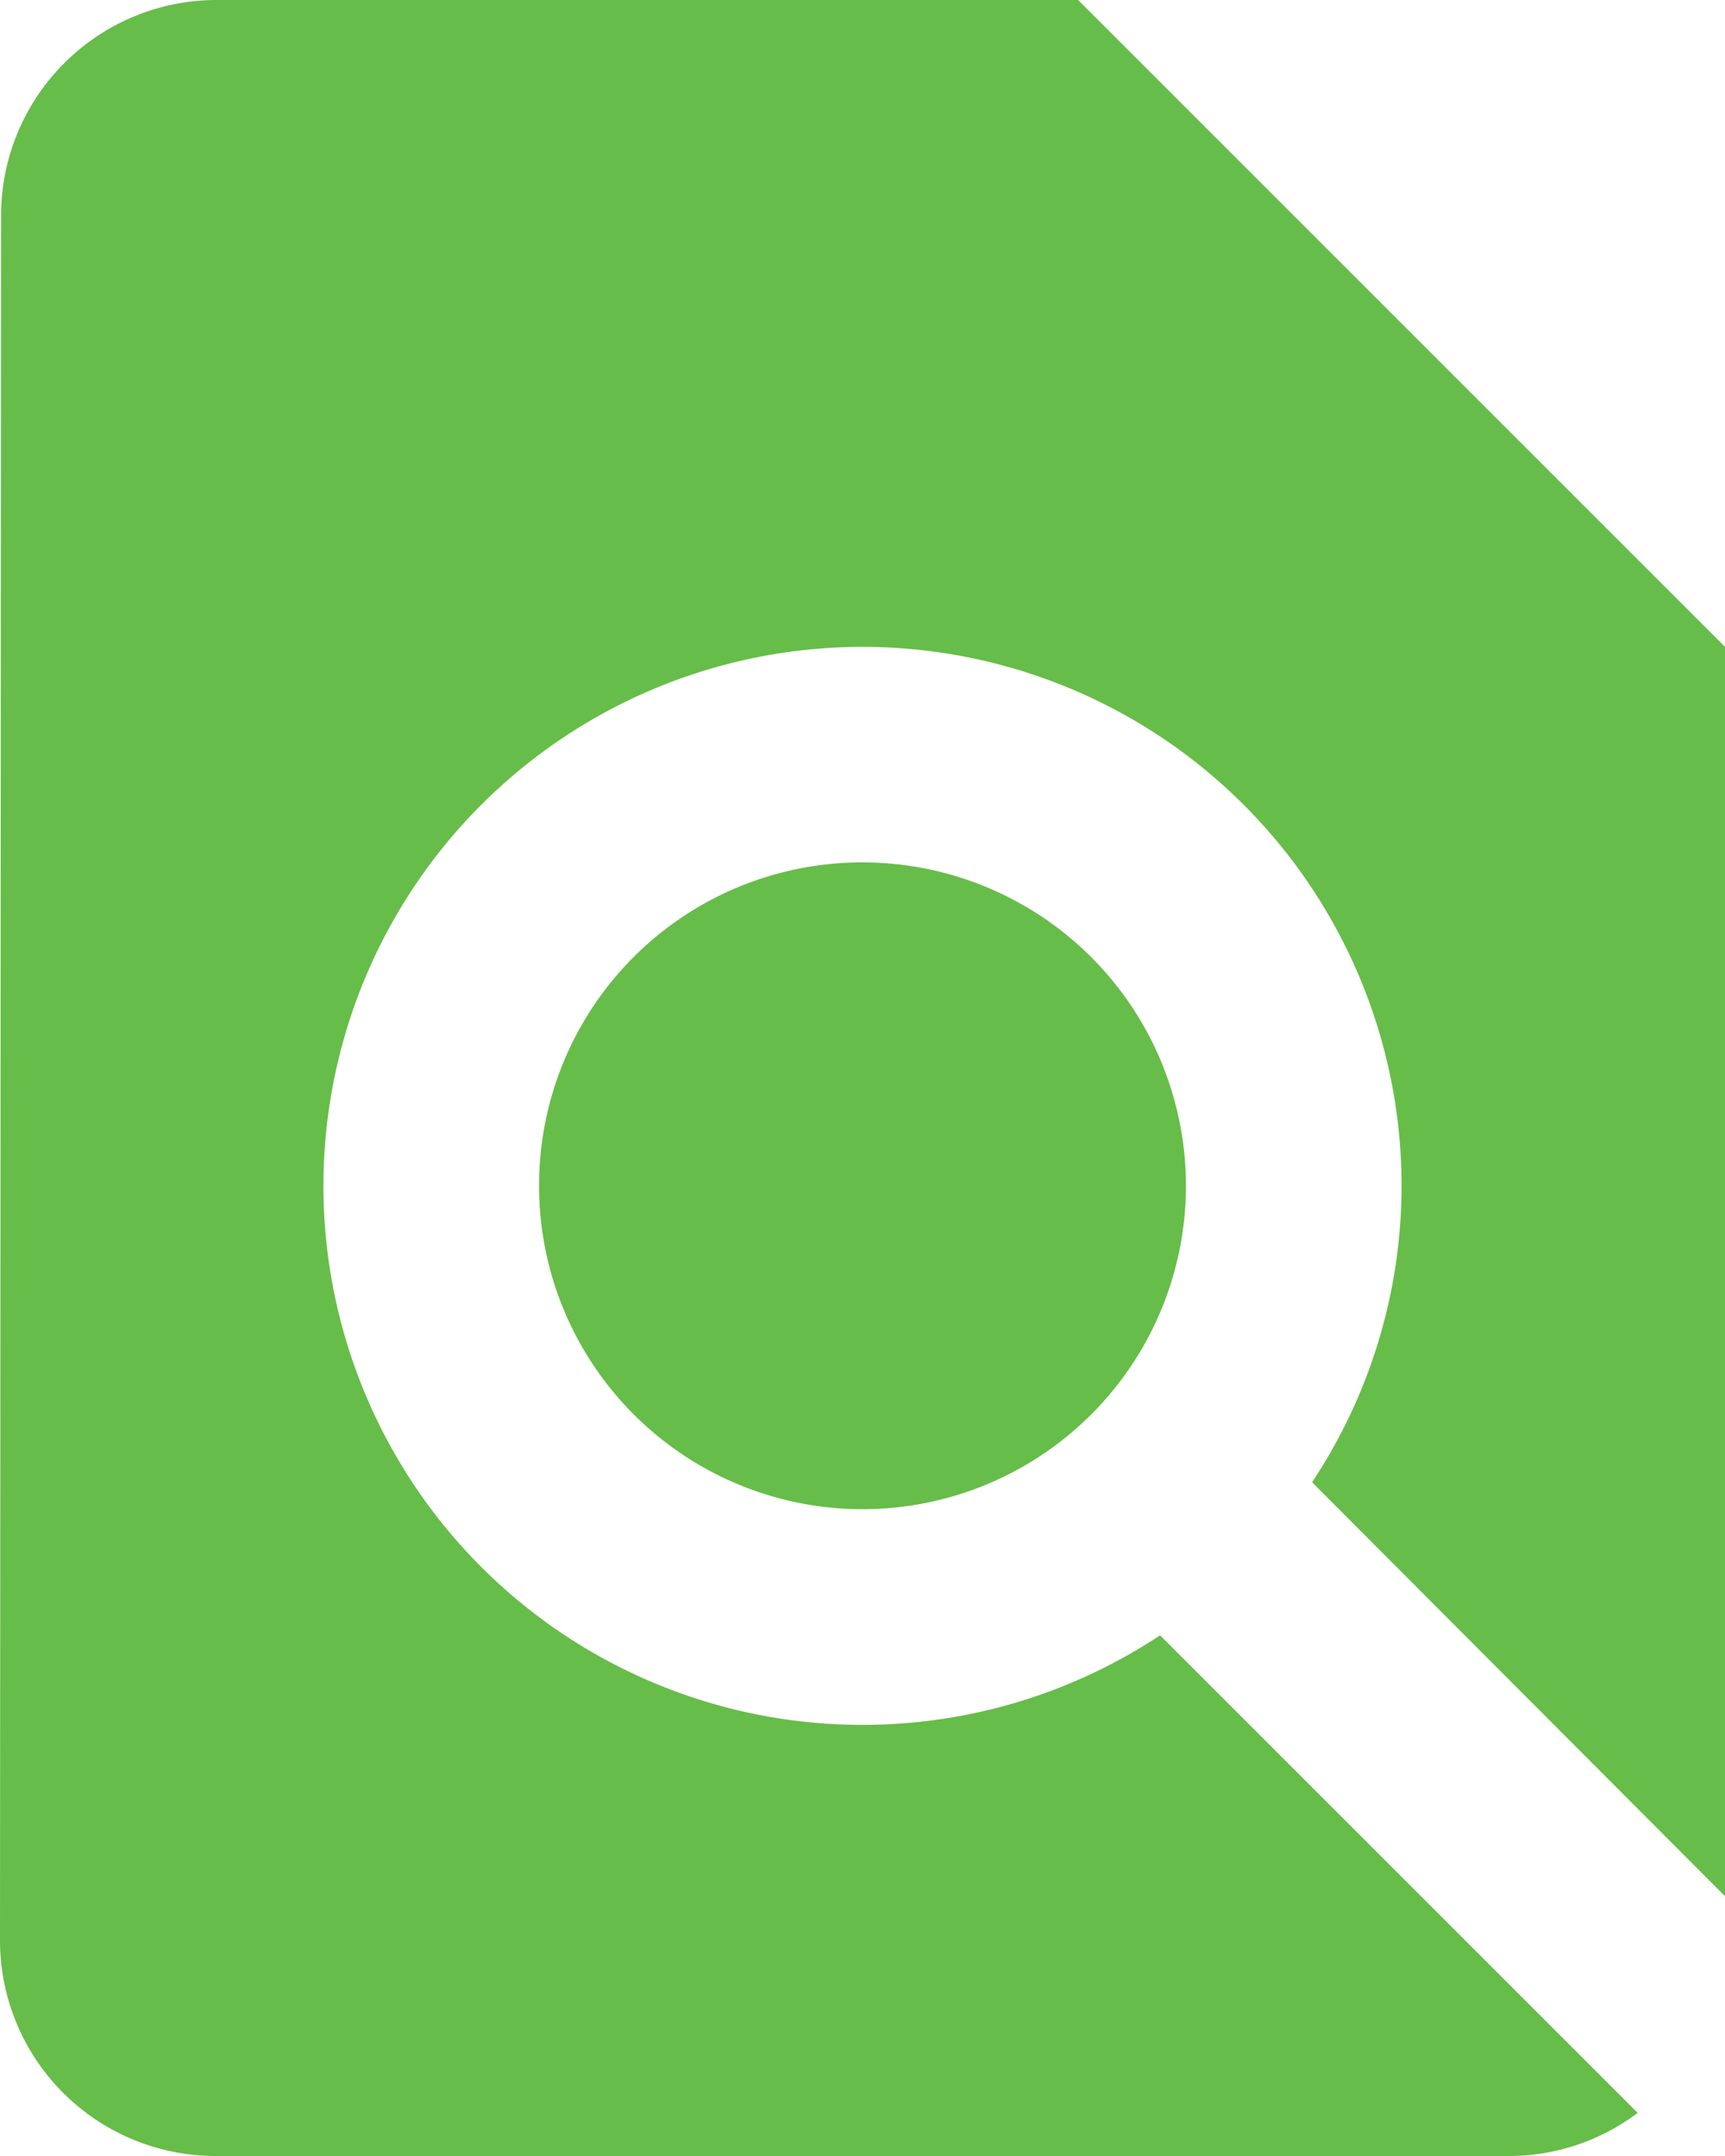 <svg xmlns="http://www.w3.org/2000/svg" width="24" height="30" viewBox="0 0 24 30">
  <path id="Icon_material-find-in-page" data-name="Icon material-find-in-page" d="M30,29.385V12L21,3H9A3,3,0,0,0,6.015,6L6,30a3,3,0,0,0,2.985,3H27a2.973,2.973,0,0,0,1.785-.6L22.14,25.755A7.5,7.5,0,1,1,25.5,19.5a7.468,7.468,0,0,1-1.245,4.125ZM13.5,19.5A4.5,4.5,0,1,0,18,15,4.494,4.494,0,0,0,13.5,19.5Z" transform="translate(-6 -3)" fill="#67bd49"/>
</svg>
